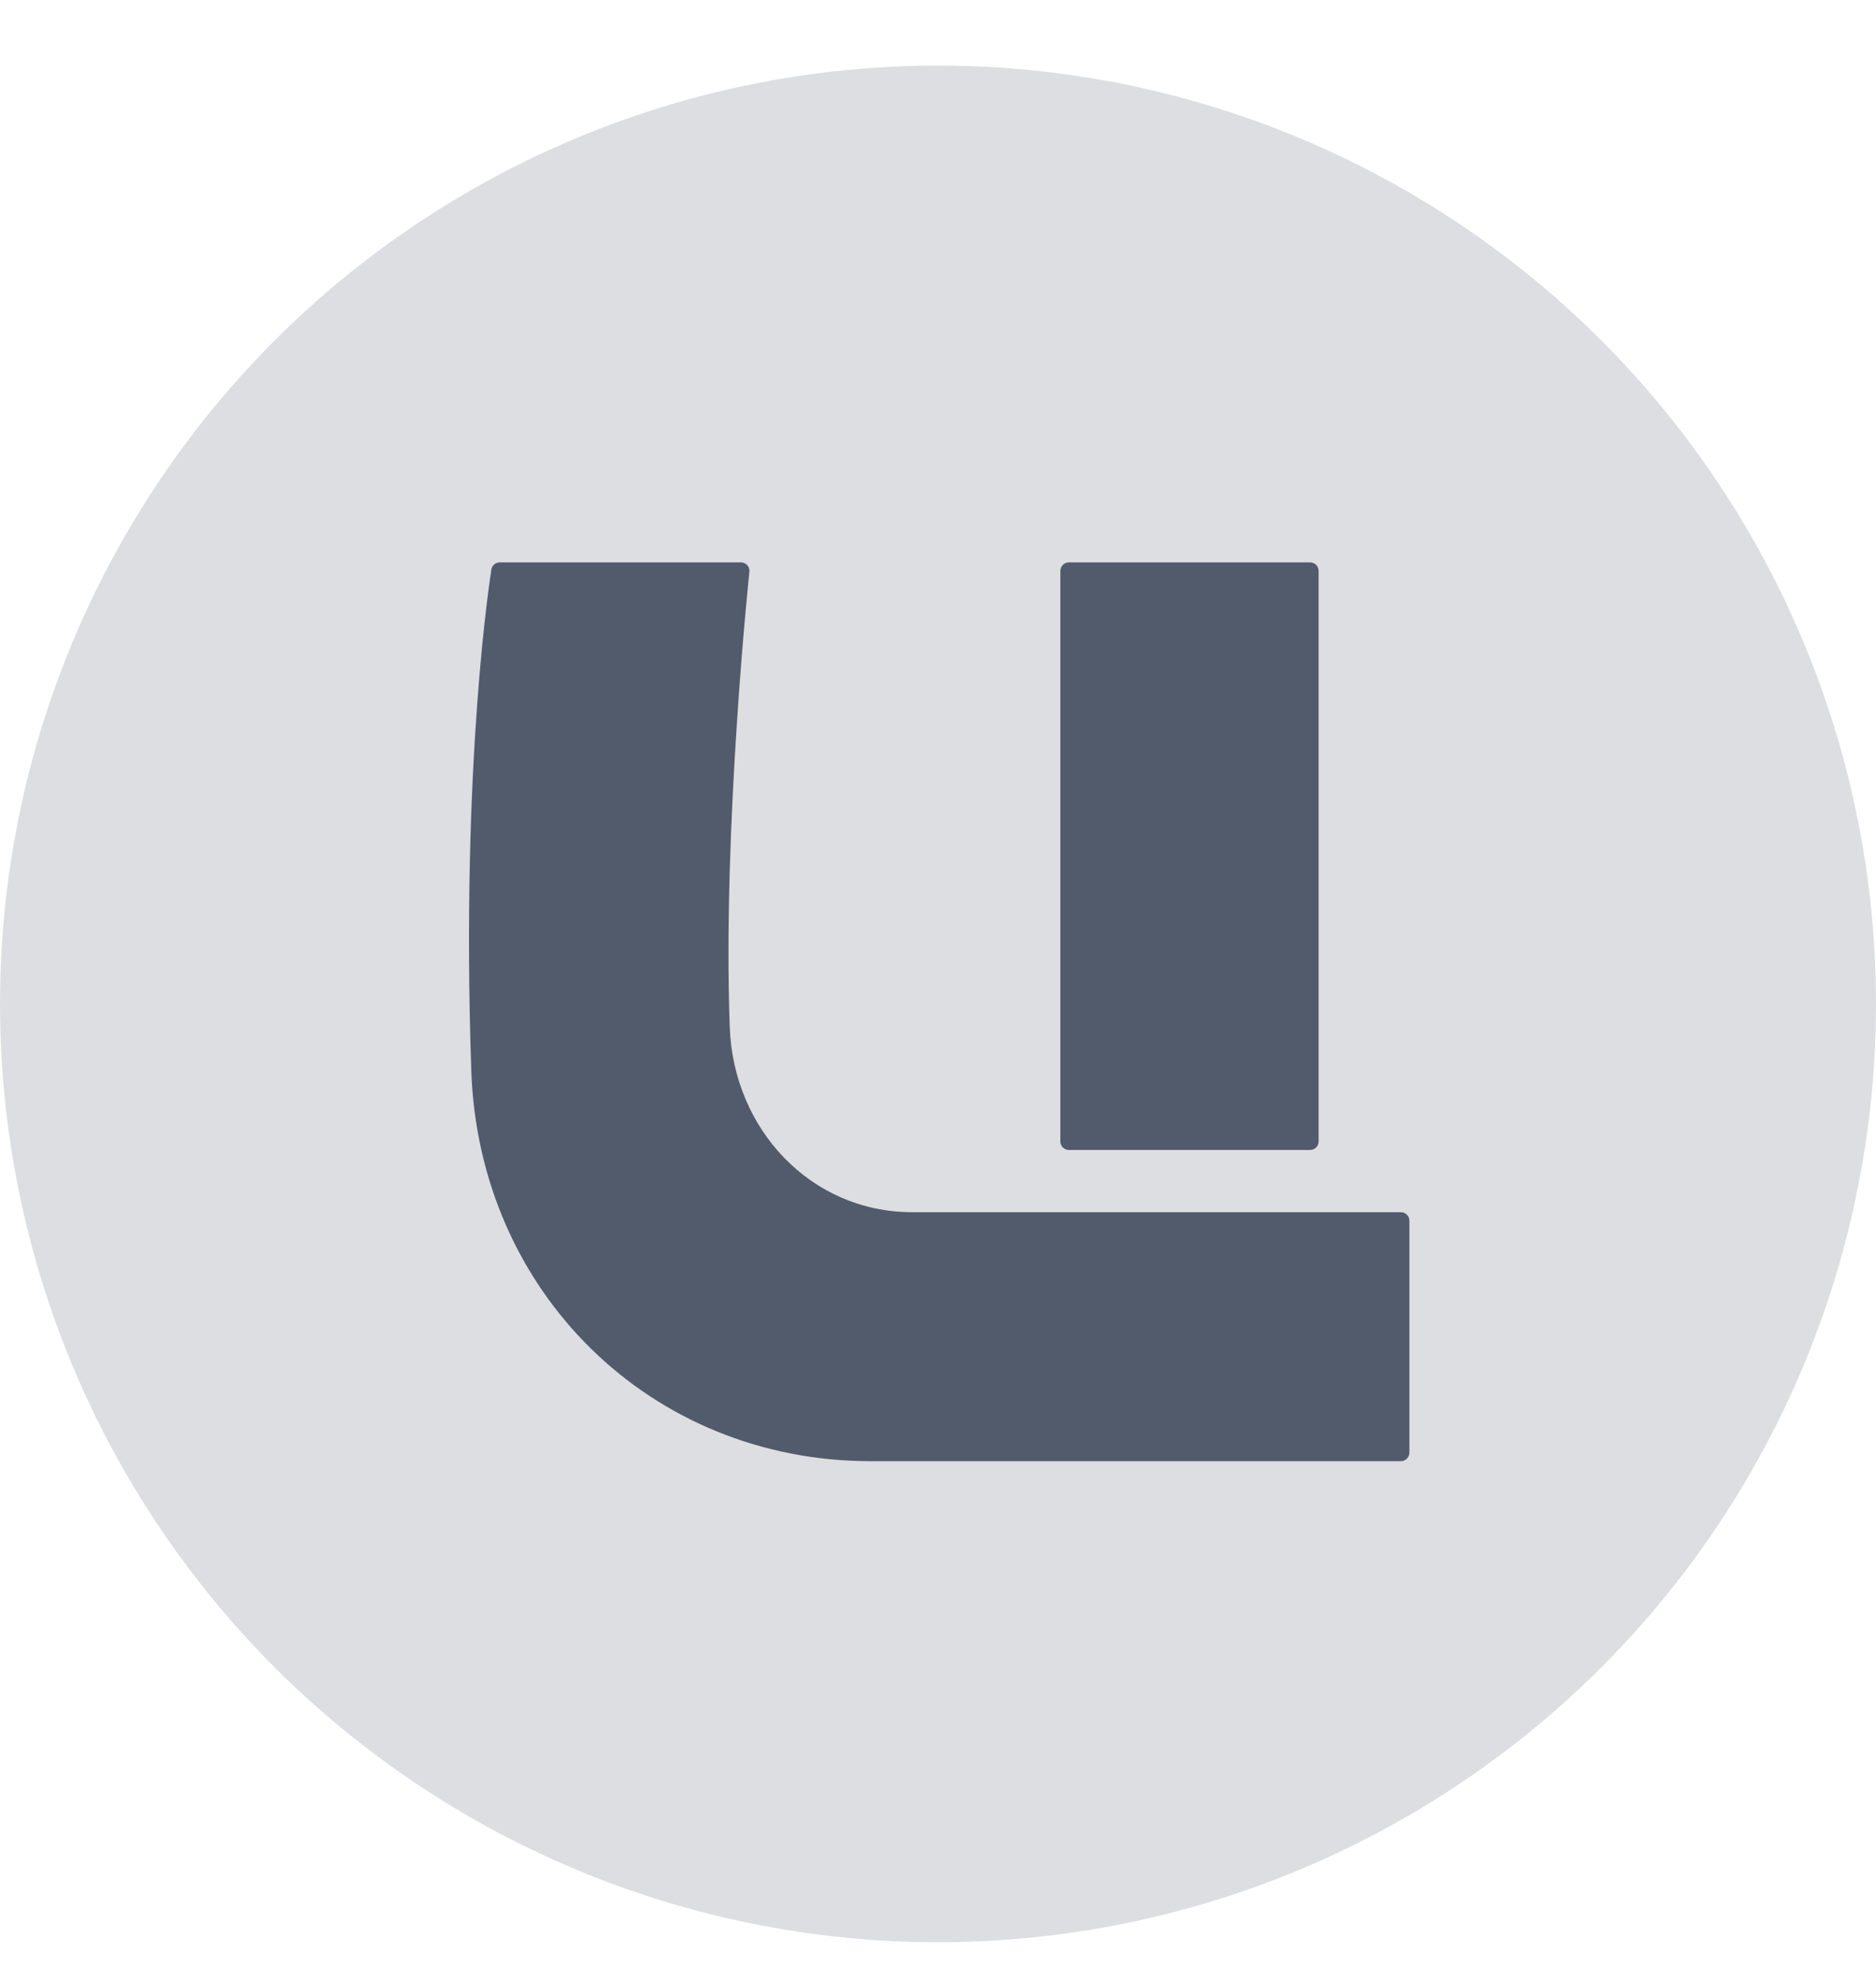 <svg width="18" height="19" viewBox="0 0 18 19" fill="none" xmlns="http://www.w3.org/2000/svg">
<circle opacity="0.2" cx="9" cy="9.629" r="9" fill="#525B6C"/>
<path d="M12.57 5.394H10.256C10.211 5.394 10.174 5.431 10.174 5.476V10.948C10.174 10.993 10.211 11.03 10.256 11.03H12.57C12.616 11.03 12.652 10.993 12.652 10.948V5.476C12.652 5.431 12.616 5.394 12.57 5.394Z" fill="#525B6C"/>
<path fill-rule="evenodd" clip-rule="evenodd" d="M7.002 9.856C6.931 7.929 7.191 5.476 7.191 5.476C7.191 5.431 7.155 5.394 7.109 5.394H4.795C4.75 5.394 4.713 5.431 4.713 5.476C4.713 5.476 4.419 7.277 4.522 10.269C4.594 12.39 6.239 14.015 8.356 14.015H13.441C13.486 14.015 13.523 13.978 13.523 13.932V11.709C13.523 11.664 13.487 11.627 13.441 11.627H8.754C7.779 11.627 7.038 10.831 7.002 9.855V9.856Z" fill="#525B6C"/>
</svg>
